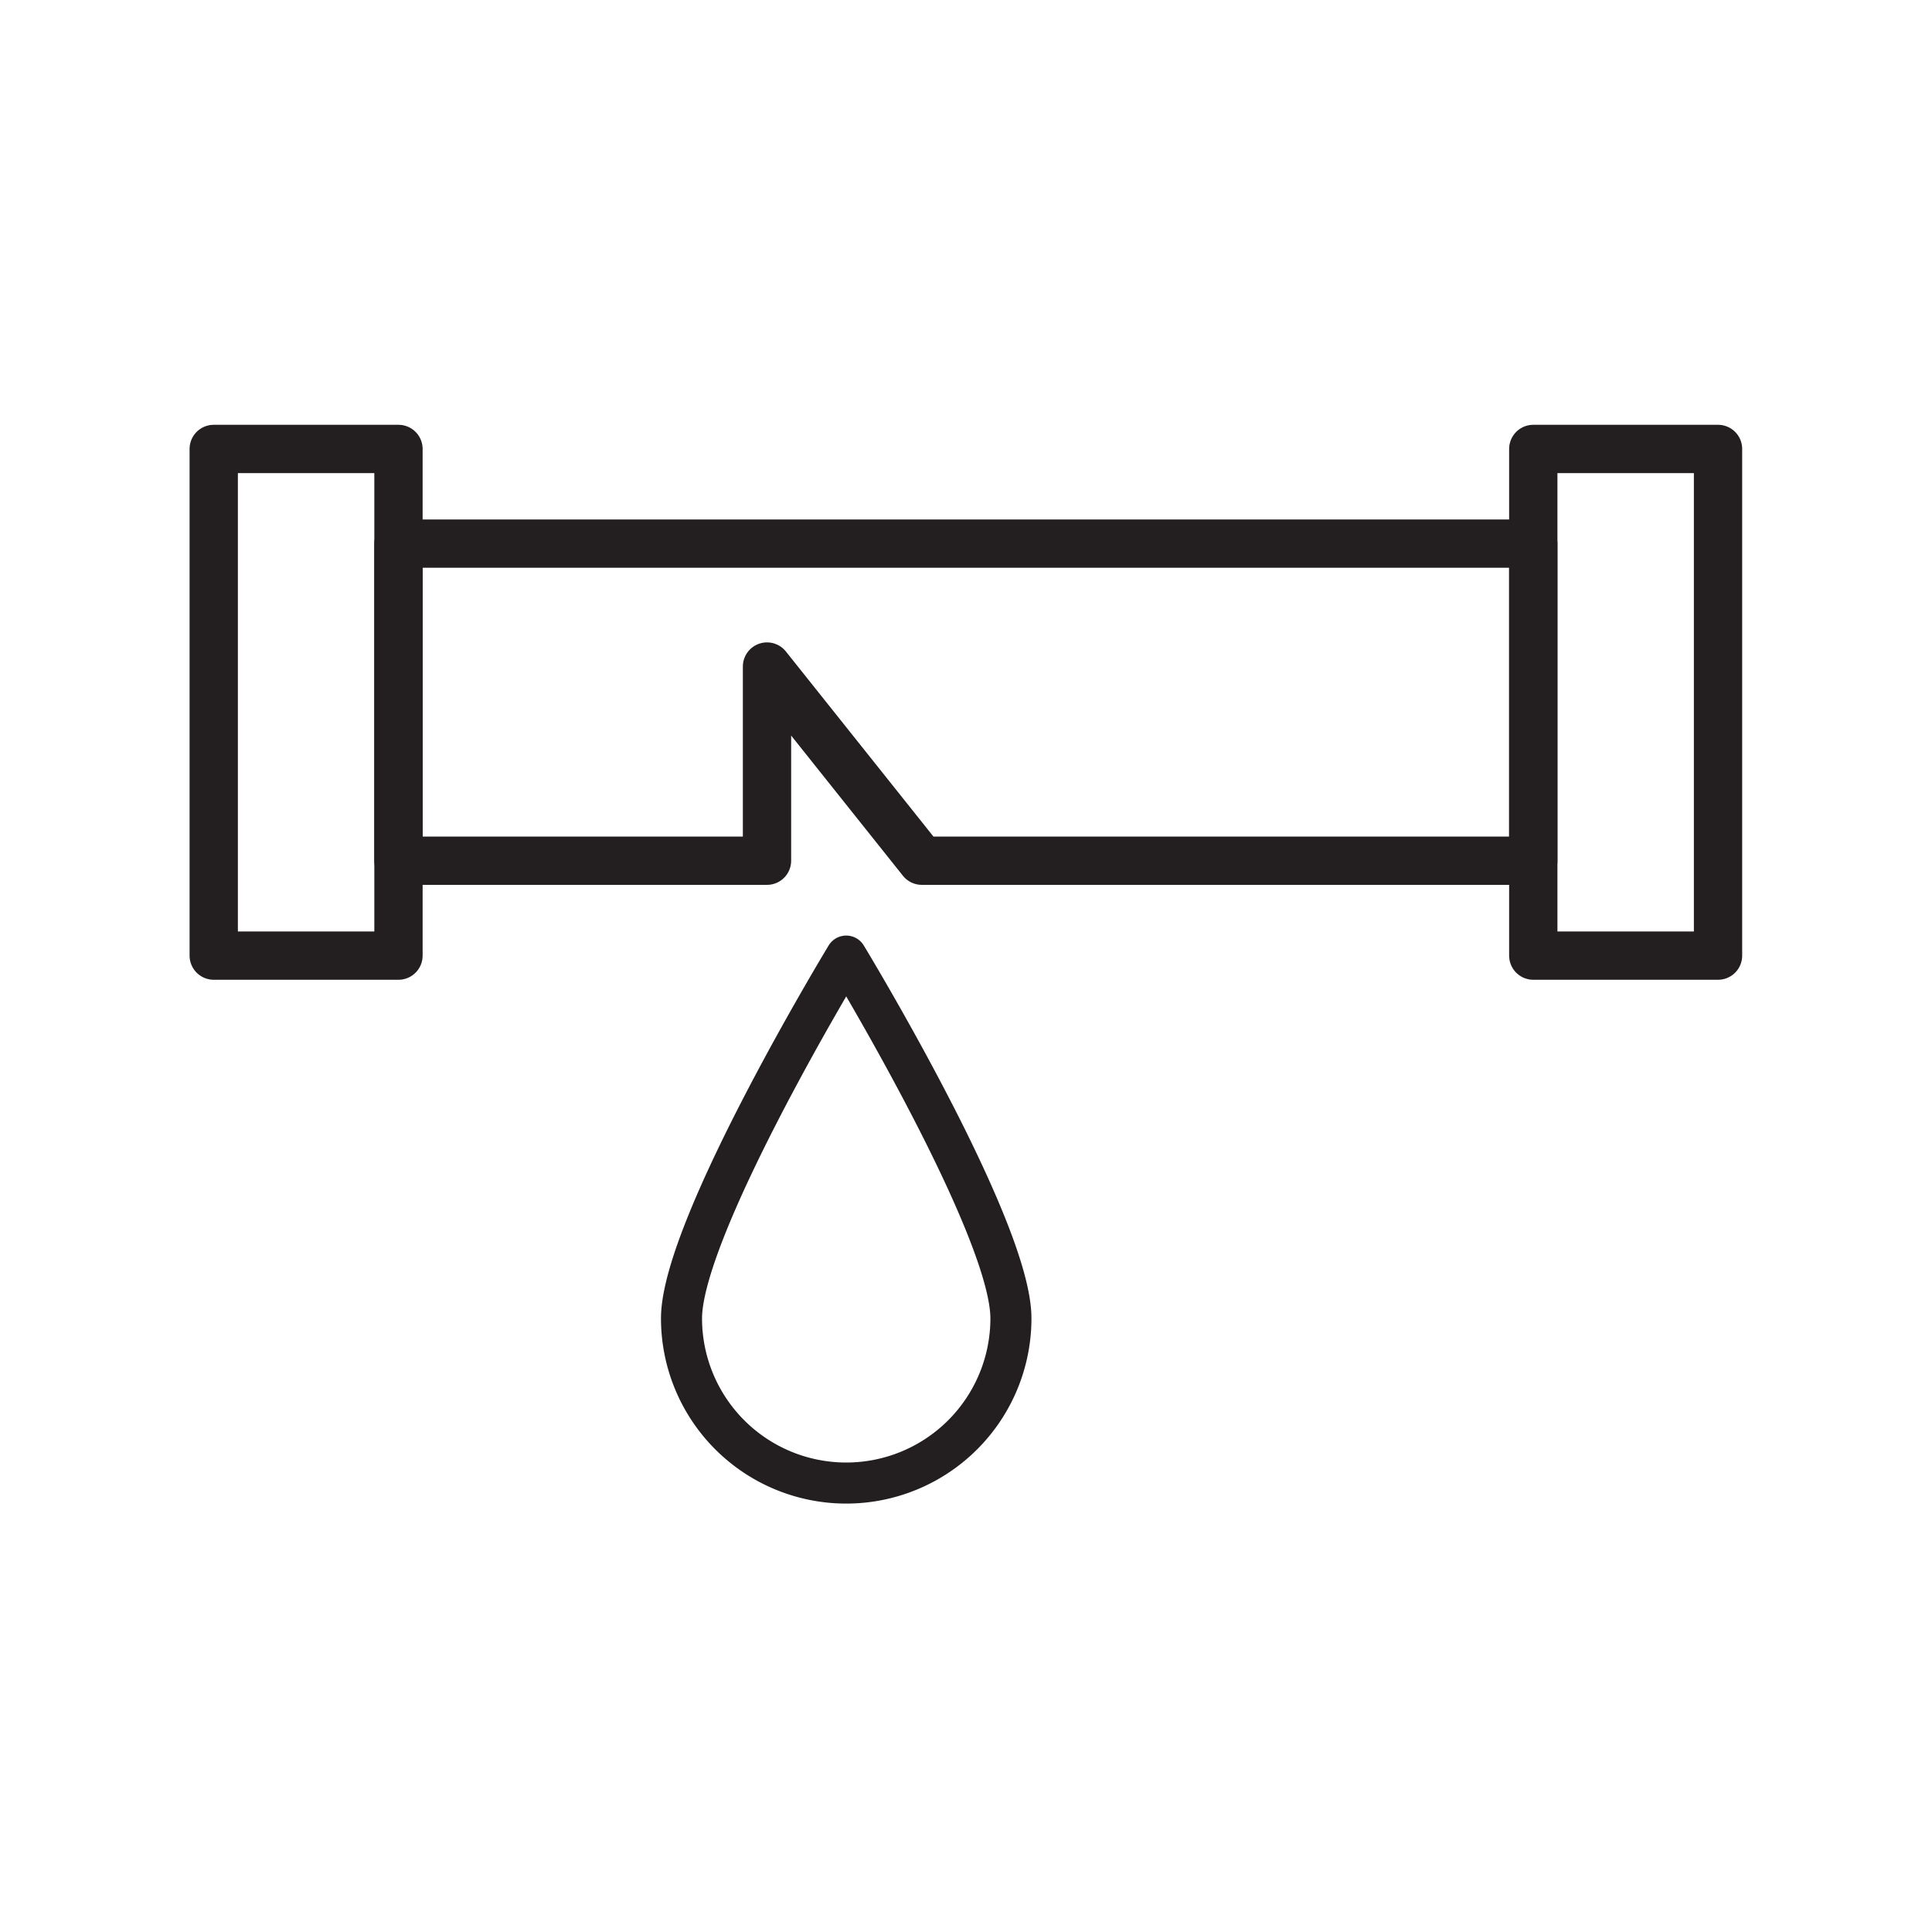 <svg xmlns="http://www.w3.org/2000/svg" viewBox="0 0 80 80"><defs><style>.cls-1,.cls-2{fill:none;stroke:#231f20;stroke-linecap:round;stroke-linejoin:round;}.cls-1{stroke-width:2px;}.cls-2{stroke-width:1.7px;}</style></defs><title>Whirlpool_Icons-R1</title><g id="Leak"><polygon class="cls-1" points="63.49 35.64 38.17 35.64 31.76 27.6 31.76 35.64 16.5 35.64 16.5 22.51 63.49 22.51 63.49 35.64"/><rect class="cls-1" x="8.85" y="18.59" width="7.65" height="20.98"/><rect class="cls-1" x="63.49" y="18.59" width="7.65" height="20.98"/><path class="cls-2" d="M41.86,54.59a6.82,6.82,0,0,1-13.64,0c0-3.77,6.82-15,6.82-15S41.86,50.82,41.86,54.59Z"/></g></svg>